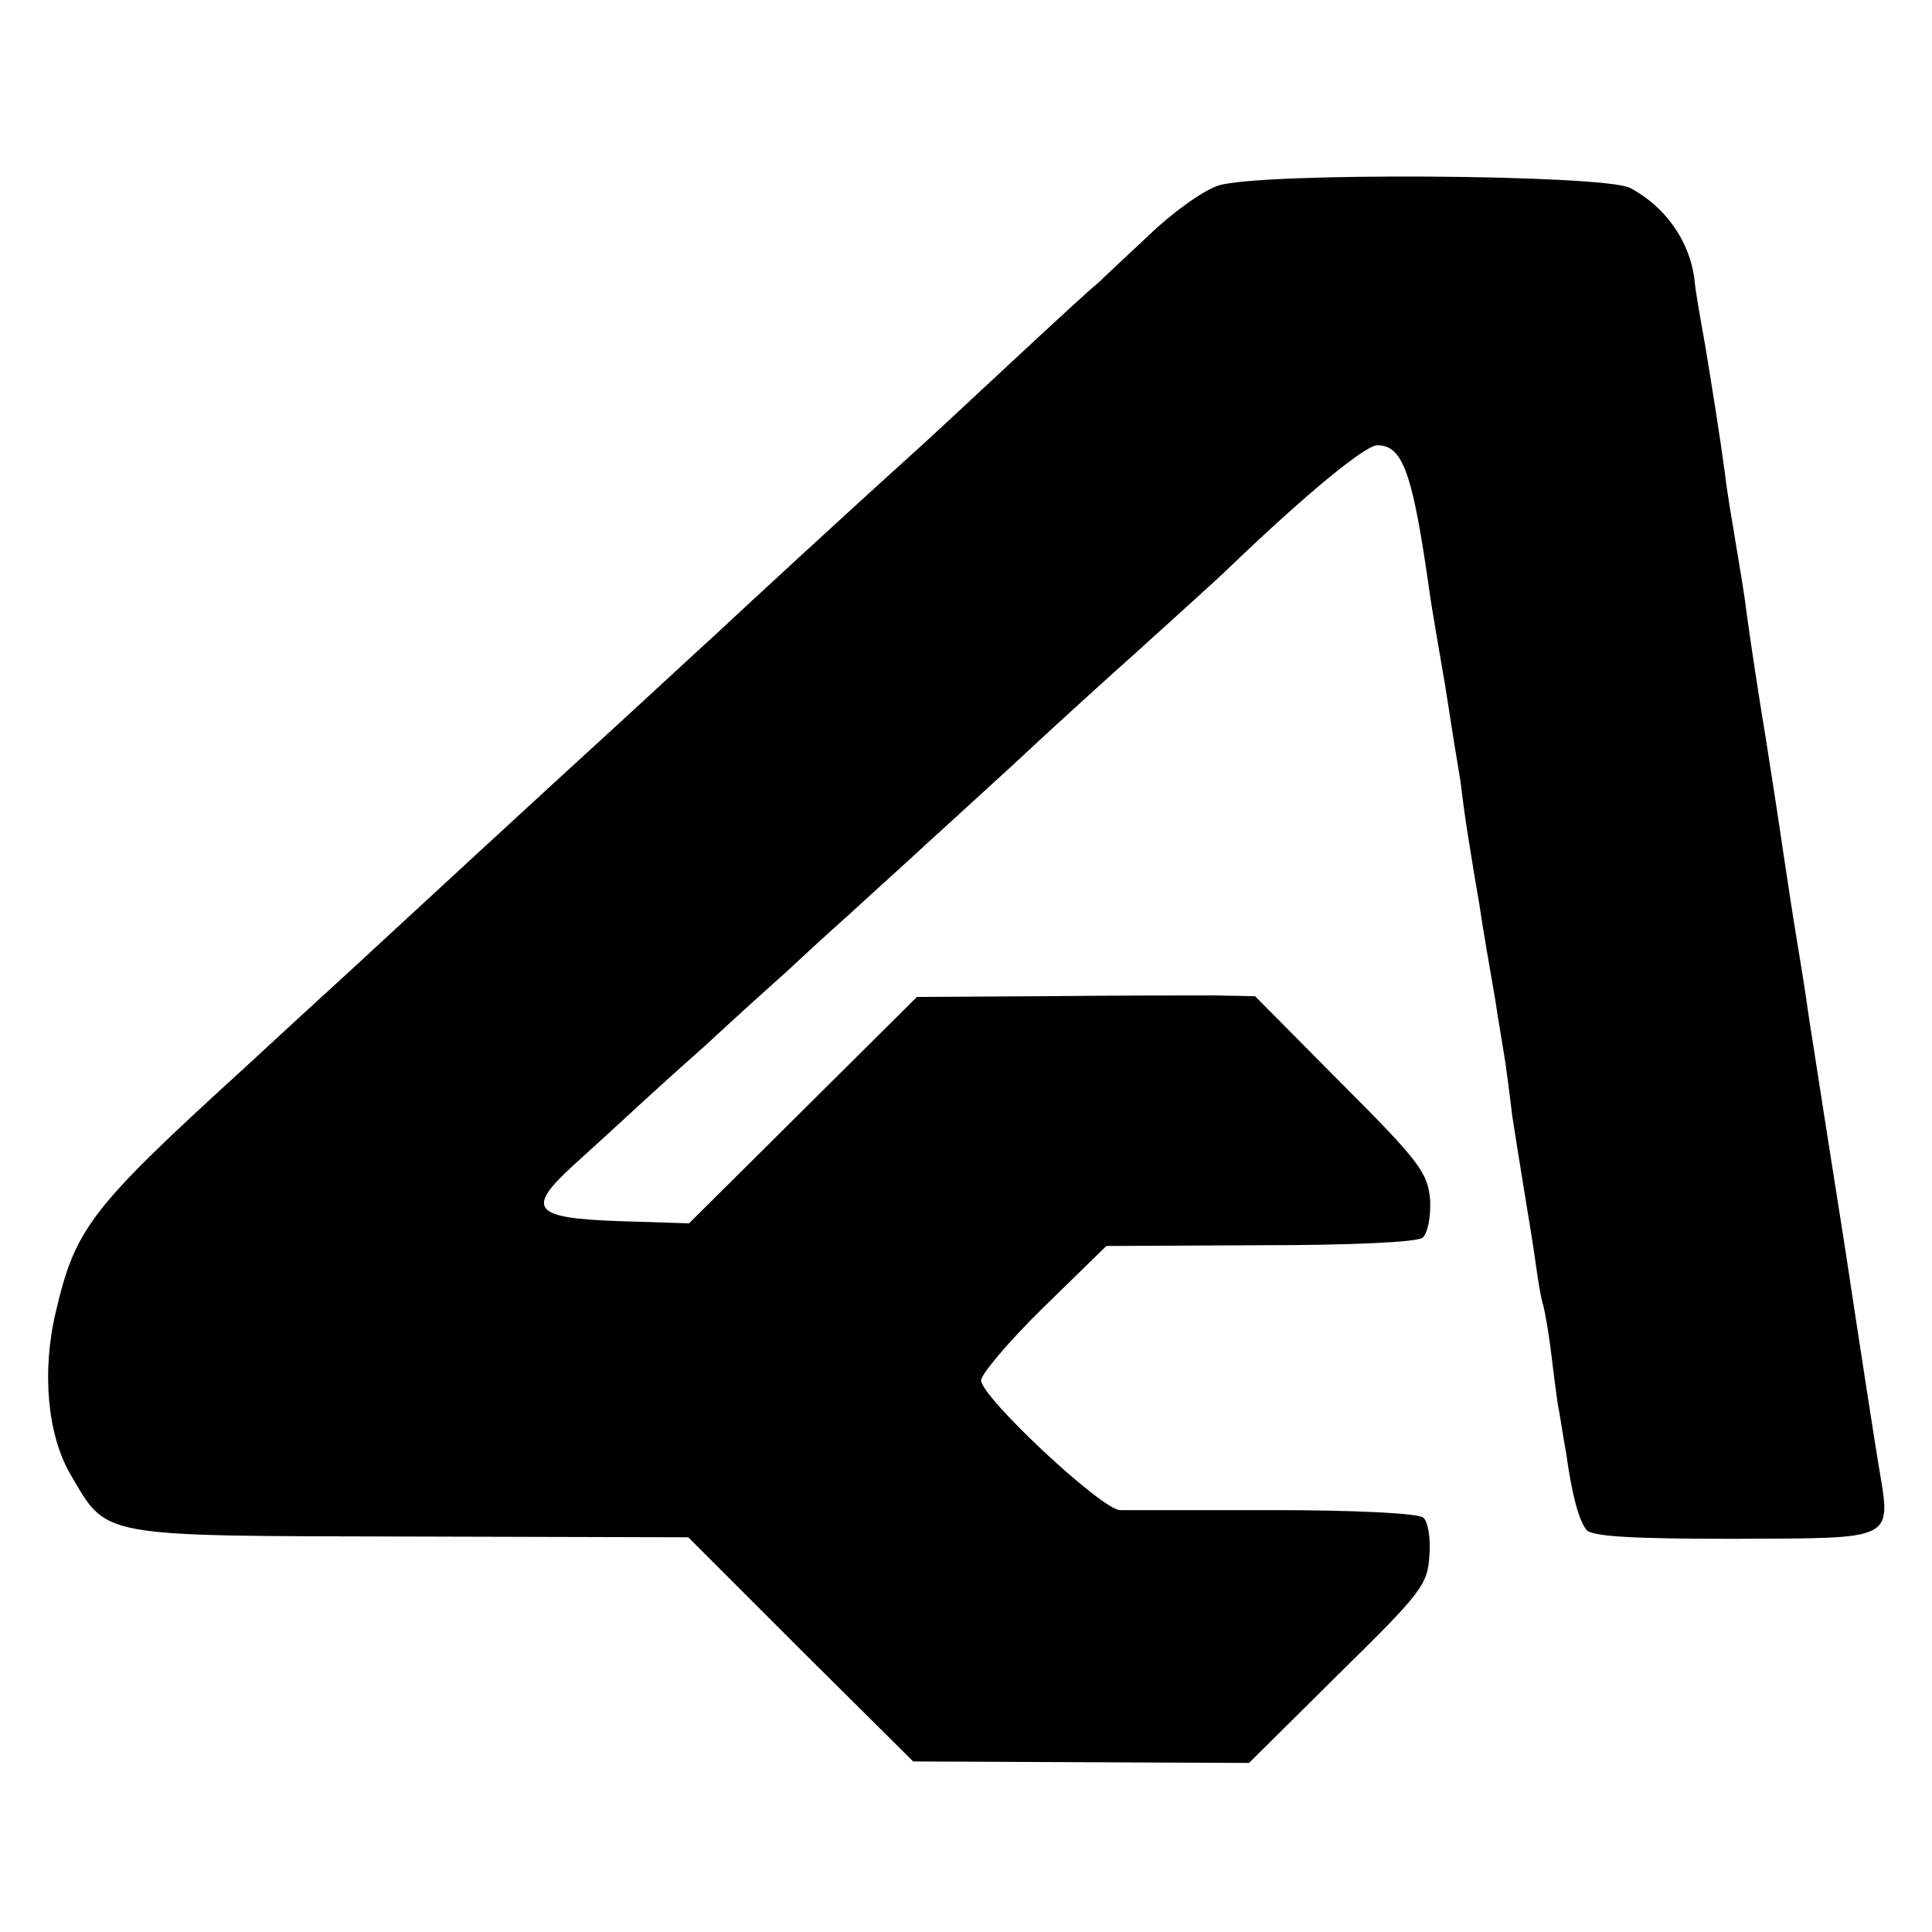 <?xml version="1.0" standalone="no"?>
<!DOCTYPE svg PUBLIC "-//W3C//DTD SVG 20010904//EN"
 "http://www.w3.org/TR/2001/REC-SVG-20010904/DTD/svg10.dtd">
<svg version="1.0" xmlns="http://www.w3.org/2000/svg"
 width="256pt" height="256pt" viewBox="0 0 256 256"
 preserveAspectRatio="xMidYMid meet">
<g transform="translate(0,256) scale(0.1,-0.1)"
fill="#000000" stroke="none">
<path d="M1614 2314 c-21 -7 -62 -37 -92 -66 -31 -29 -61 -57 -67 -63 -7 -5
-59 -53 -116 -106 -57 -53 -117 -109 -134 -124 -81 -73 -223 -204 -256 -235
-21 -19 -77 -71 -125 -115 -116 -106 -259 -238 -364 -335 -21 -19 -82 -75
-136 -125 -204 -186 -224 -212 -250 -323 -19 -80 -11 -163 19 -215 50 -85 33
-82 451 -83 l368 -1 149 -149 149 -148 222 -1 223 -1 118 117 c110 108 119
119 121 158 2 23 -2 45 -8 50 -6 6 -95 10 -196 10 -102 0 -194 0 -206 0 -25 1
-184 150 -184 172 0 8 37 52 83 97 l83 81 204 1 c120 0 208 4 215 10 7 6 11
28 10 50 -3 36 -14 51 -118 155 l-114 115 -54 1 c-30 0 -130 0 -224 -1 l-170
-1 -151 -150 -151 -150 -94 3 c-113 4 -123 16 -58 75 23 21 54 49 69 63 15 14
62 57 105 95 42 39 92 84 110 100 18 17 54 50 81 74 27 25 74 67 104 95 30 27
82 75 115 105 33 31 105 97 160 146 55 50 112 101 126 115 99 95 178 160 194
160 34 0 47 -36 70 -200 2 -14 11 -67 20 -119 8 -52 17 -108 20 -125 2 -17 6
-47 9 -66 3 -19 10 -63 16 -97 5 -35 15 -91 21 -126 5 -34 12 -73 14 -87 2
-14 6 -45 9 -70 4 -25 11 -70 16 -100 5 -30 12 -73 15 -95 3 -22 7 -47 10 -55
2 -8 7 -35 10 -60 3 -25 7 -56 9 -70 3 -14 7 -43 11 -64 8 -58 17 -90 27 -103
7 -9 61 -12 194 -12 219 1 210 -4 193 99 -5 30 -25 159 -44 285 -20 127 -38
241 -40 255 -2 14 -7 43 -10 65 -3 22 -10 65 -15 95 -5 30 -11 71 -14 90 -13
88 -18 119 -26 170 -12 73 -20 127 -26 170 -2 19 -9 60 -14 90 -5 30 -12 71
-14 90 -7 52 -16 108 -27 175 -6 33 -13 72 -14 87 -7 49 -38 94 -85 119 -35
18 -493 21 -546 3z"/>
</g>
</svg>
